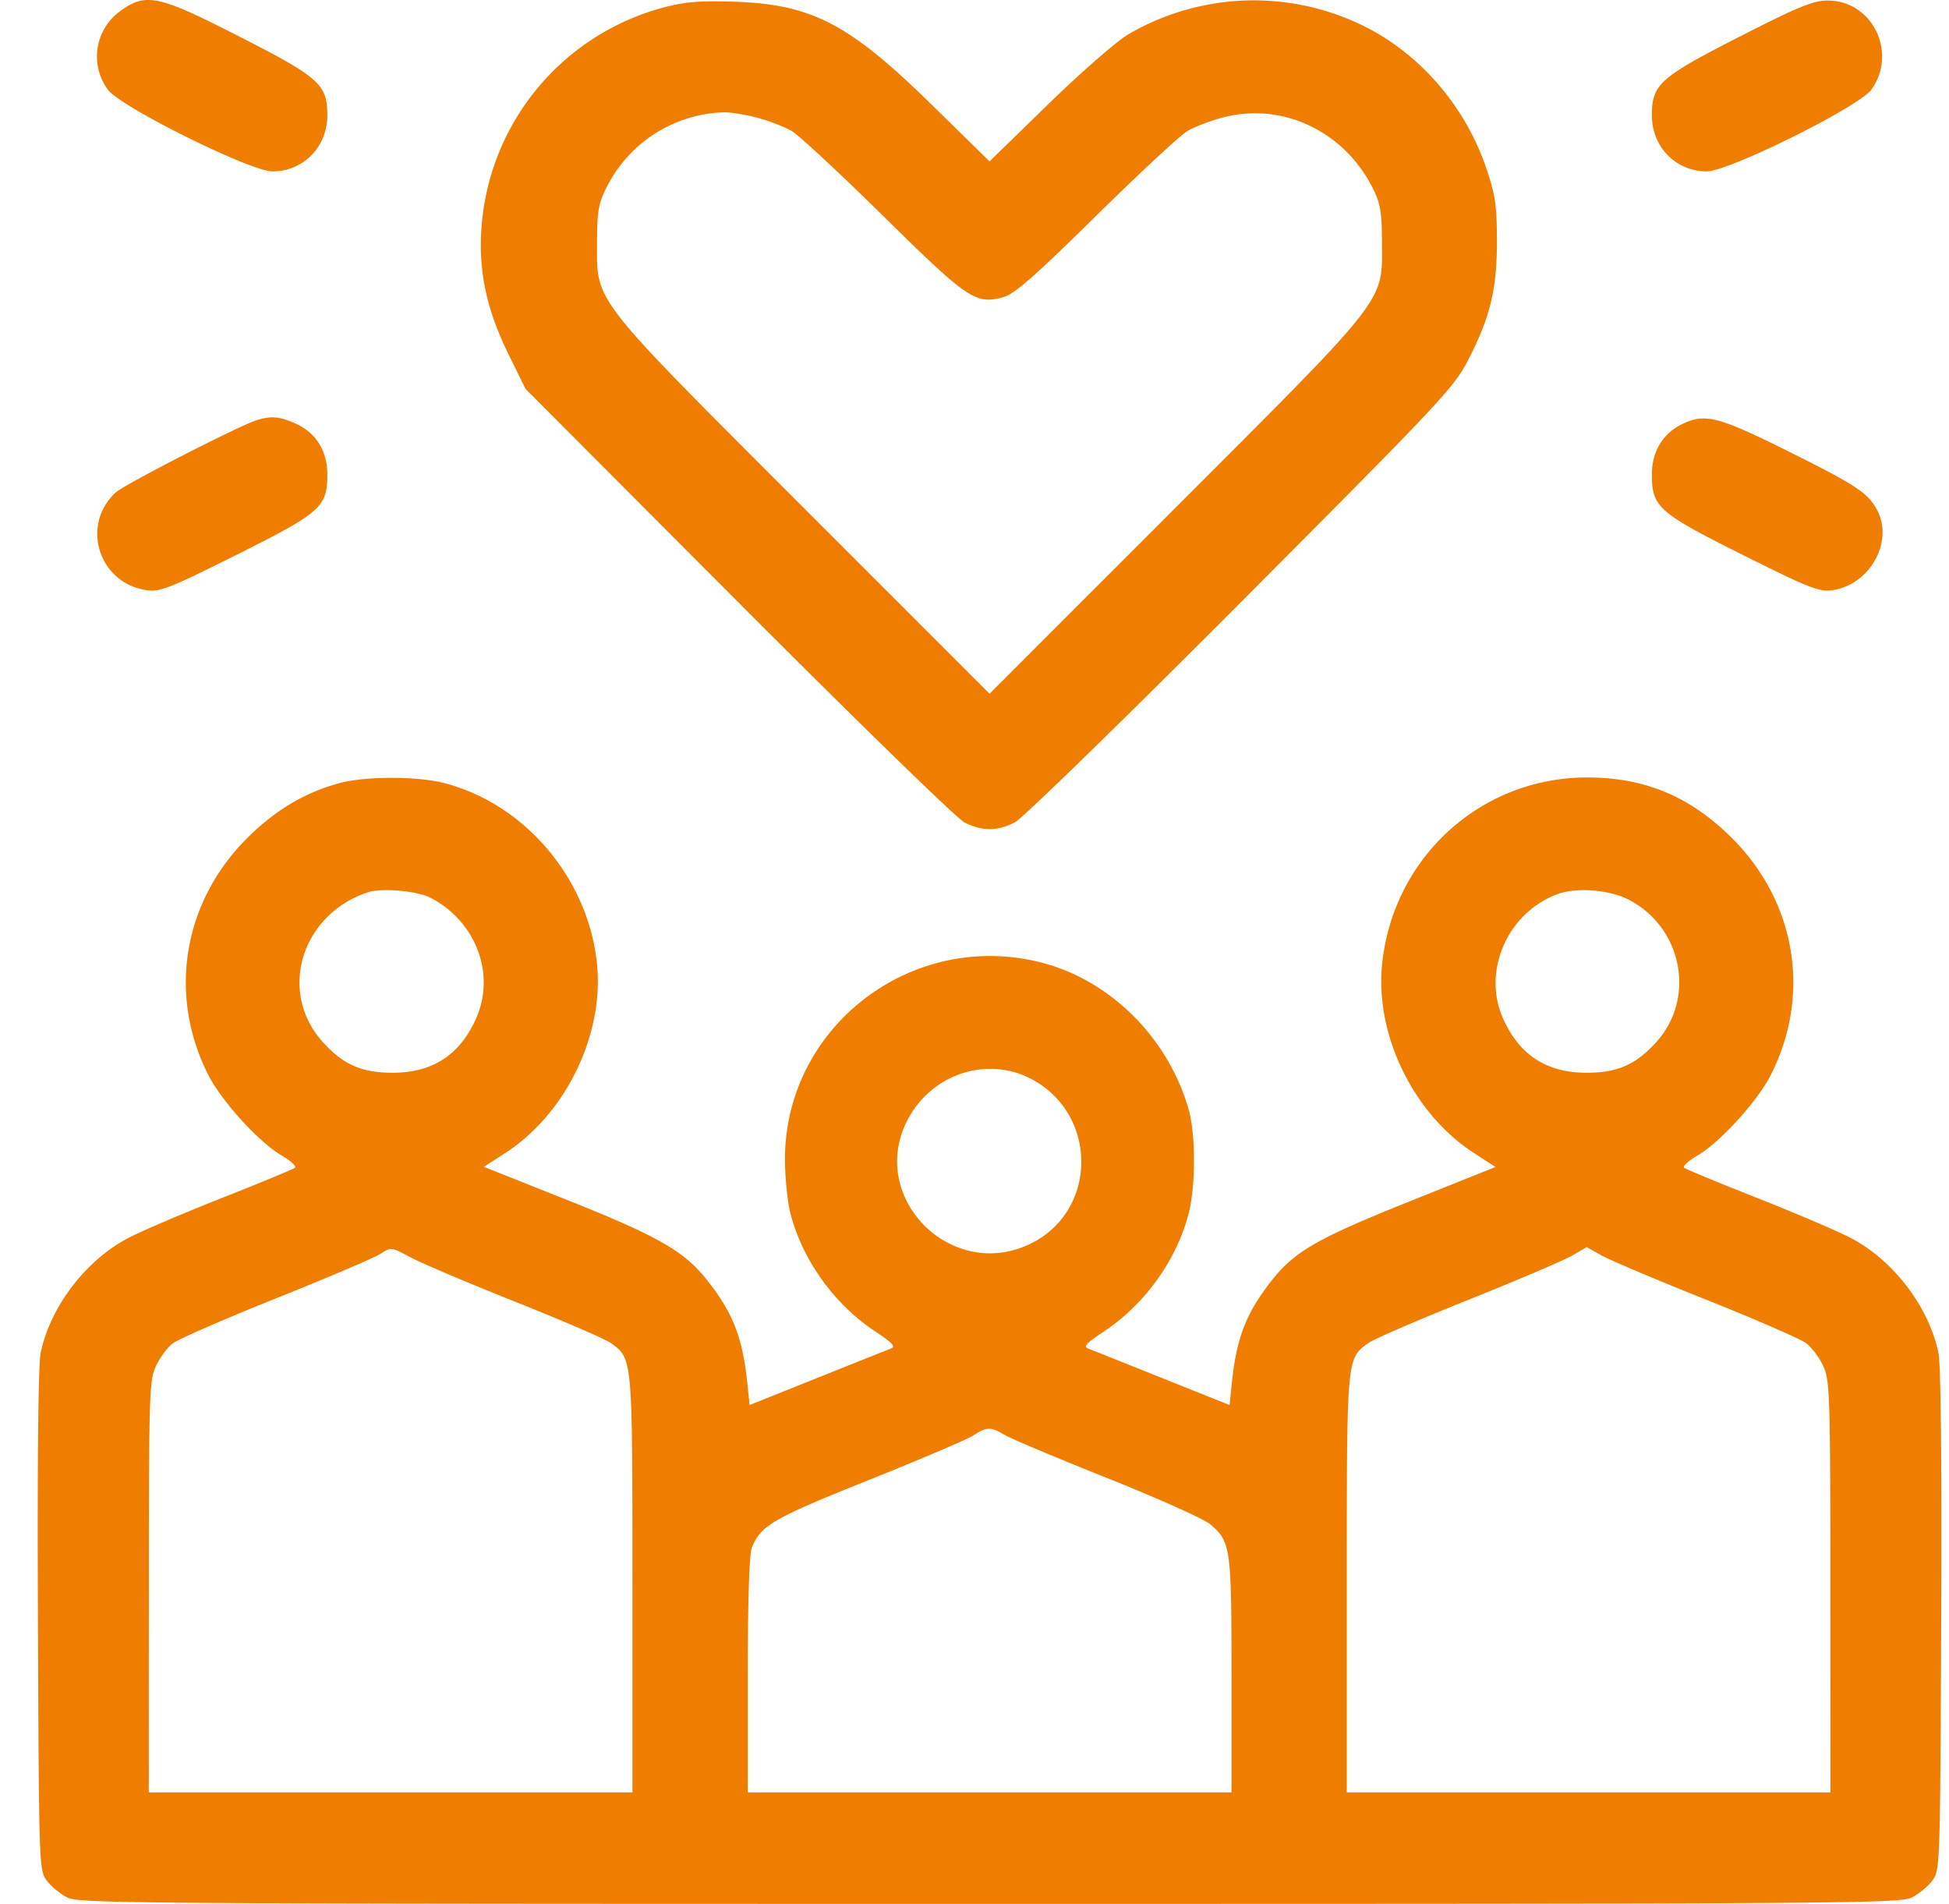 <svg width="43" height="42" fill="none" xmlns="http://www.w3.org/2000/svg"><path fill-rule="evenodd" clip-rule="evenodd" d="M2.646.249a1.235 1.235 0 00-.267 1.728c.268.376 3.143 1.804 3.631 1.804.684 0 1.211-.54 1.212-1.239 0-.678-.176-.836-1.93-1.73-1.81-.925-2.07-.98-2.646-.563zm11.981-.08a5.426 5.426 0 00-4.005 4.866c-.067.946.113 1.792.59 2.765l.382.779 4.689 4.702c2.608 2.615 4.823 4.772 4.993 4.86.386.199.729.199 1.115 0 .17-.088 2.379-2.24 4.99-4.86 4.468-4.485 4.7-4.732 5.02-5.358.483-.945.627-1.55.625-2.625-.002-.771-.036-1.001-.236-1.59-.459-1.355-1.448-2.507-2.682-3.124a5.486 5.486 0 00-5.22.177c-.253.15-1.045.84-1.758 1.535L21.832 3.56 20.58 2.333C18.729.516 17.909.09 16.169.037c-.748-.023-1.067.004-1.542.132zm23.747.643c-1.754.894-1.93 1.052-1.929 1.73 0 .7.527 1.238 1.211 1.239.488 0 3.364-1.428 3.632-1.804.587-.824.014-1.975-.977-1.965-.312.003-.65.143-1.937.8zM16.7 2.595c.267.07.616.205.777.302.16.097 1.068.94 2.016 1.875 1.87 1.841 2.032 1.95 2.647 1.782.24-.066.686-.457 2.032-1.782.948-.934 1.856-1.778 2.018-1.876.161-.098.527-.237.812-.31 1.31-.335 2.673.321 3.296 1.587.158.321.19.52.192 1.166.004 1.351.175 1.131-4.558 5.864l-4.1 4.101-4.1-4.1c-4.73-4.732-4.56-4.513-4.56-5.865 0-.647.032-.844.189-1.161a2.995 2.995 0 012.605-1.7c.138-.005.468.048.734.117zM5.662 9.27c-.382.118-2.912 1.415-3.106 1.592-.79.722-.374 2.016.693 2.159.285.038.51-.051 1.975-.784 1.857-.928 1.998-1.053 1.998-1.773 0-.512-.25-.915-.69-1.115-.359-.163-.543-.18-.87-.079zm31.473.075c-.441.205-.69.61-.69 1.12 0 .72.14.844 1.997 1.772 1.466.733 1.69.822 1.976.784.826-.11 1.365-1.06 1-1.761-.197-.379-.456-.552-1.911-1.278-1.585-.79-1.875-.868-2.372-.637zM7.49 17.276c-.76.204-1.426.601-2.042 1.218-1.411 1.412-1.746 3.451-.855 5.214.293.581 1.117 1.487 1.621 1.782.199.116.331.238.294.27-.037.032-.75.328-1.585.657-.836.329-1.769.727-2.074.884-.945.487-1.731 1.509-1.95 2.534-.055.256-.077 2.348-.062 5.906.022 5.425.025 5.513.192 5.74.094.128.297.297.452.376.265.135 1.406.143 20.351.143 18.946 0 20.086-.008 20.352-.143.155-.08.358-.248.451-.375.168-.228.17-.316.193-5.741.014-3.558-.008-5.65-.062-5.906-.22-1.026-1.006-2.047-1.95-2.534-.306-.157-1.239-.555-2.074-.884-.835-.33-1.549-.625-1.586-.657-.036-.032.096-.154.295-.27.503-.295 1.327-1.2 1.62-1.782.892-1.763.557-3.802-.854-5.214-.923-.923-1.93-1.345-3.207-1.343-2.34.003-4.27 1.76-4.516 4.11-.164 1.56.688 3.311 2.03 4.178l.471.305-1.871.749c-2.048.82-2.555 1.109-3.059 1.745-.567.718-.782 1.263-.885 2.252l-.053.505-1.478-.591c-.812-.326-1.546-.618-1.63-.65-.125-.047-.064-.116.349-.39.893-.597 1.588-1.565 1.853-2.581.165-.63.162-1.772-.005-2.34-.47-1.597-1.776-2.866-3.325-3.23-2.836-.669-5.573 1.473-5.573 4.36 0 .4.056.945.125 1.21.265 1.016.96 1.984 1.854 2.58.413.275.473.344.348.391-.084.032-.817.324-1.63.65l-1.477.591-.053-.505c-.104-.992-.317-1.533-.892-2.26-.499-.63-1.09-.967-3.11-1.77l-1.808-.72.469-.302c1.343-.869 2.19-2.619 2.026-4.187-.197-1.873-1.585-3.512-3.367-3.976-.593-.154-1.738-.154-2.313 0zm2.006 2.527c1.01.522 1.448 1.692 1.002 2.678-.362.799-.96 1.184-1.84 1.184-.68 0-1.086-.18-1.535-.676-1-1.104-.48-2.822 1-3.307.299-.098 1.083-.029 1.373.121zm26.426.038c1.194.609 1.502 2.173.62 3.148-.45.497-.856.676-1.535.676-.88 0-1.478-.385-1.84-1.184-.475-1.049.086-2.344 1.194-2.756.414-.154 1.137-.1 1.56.116zM22.729 23.79c1.516.773 1.5 2.953-.028 3.663-1.734.807-3.55-1.04-2.686-2.732.517-1.014 1.733-1.431 2.714-.931zm-11.365 4.925c1.036.413 1.983.821 2.103.907.492.35.486.279.486 5.318v4.6H3.282l.002-4.53c.001-4.234.011-4.554.153-4.867.084-.183.25-.41.368-.504.12-.093 1.149-.543 2.289-.999 1.14-.456 2.176-.898 2.303-.981.23-.151.235-.15.657.076.234.126 1.273.567 2.31.98zm26.29-.04c1.095.437 2.088.87 2.207.964a1.6 1.6 0 01.368.504c.142.313.152.633.154 4.866l.002 4.532H29.714V34.94c0-5.038-.007-4.968.485-5.318.12-.085 1.103-.51 2.185-.943 1.082-.433 2.115-.873 2.296-.978l.328-.19.328.185c.181.102 1.224.543 2.319.98zM22.178 31.66c.15.087 1.17.516 2.27.954 1.098.439 2.11.892 2.248 1.008.457.384.474.503.474 3.332v2.586H16.498v-2.578c0-1.623.032-2.664.087-2.81.188-.495.456-.651 2.572-1.498 1.133-.454 2.171-.896 2.307-.982.315-.202.385-.203.713-.012z" fill="#EF7D00"/></svg>